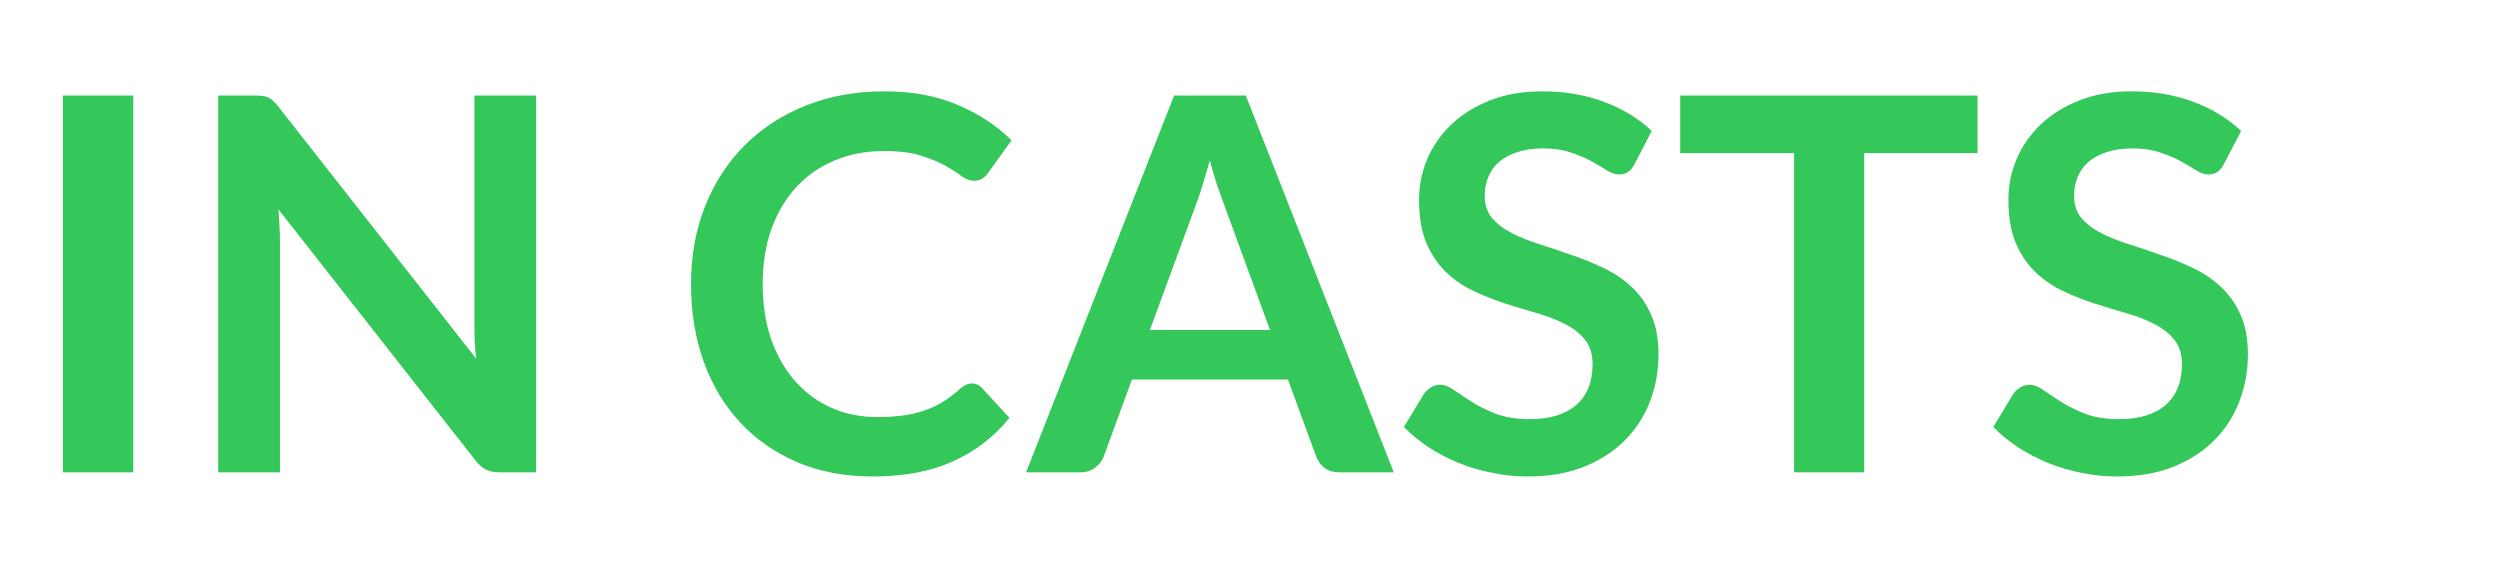 <svg width="307" height="69" viewBox="0 0 307 69" fill="none" xmlns="http://www.w3.org/2000/svg">
<g style="mix-blend-mode:screen" clip-path="url(#clip0_237_519)">
<g filter="url(#filter0_d_237_519)">
<path d="M30.608 -471.776C30.416 -471.413 30.139 -471.232 29.776 -471.232C29.499 -471.232 29.136 -471.424 28.688 -471.808C28.261 -472.213 27.675 -472.651 26.928 -473.12C26.181 -473.611 25.243 -474.059 24.112 -474.464C23.003 -474.869 21.627 -475.072 19.984 -475.072C18.341 -475.072 16.891 -474.837 15.632 -474.368C14.395 -473.899 13.349 -473.259 12.496 -472.448C11.664 -471.637 11.024 -470.699 10.576 -469.632C10.149 -468.565 9.936 -467.445 9.936 -466.272C9.936 -464.736 10.256 -463.467 10.896 -462.464C11.557 -461.461 12.421 -460.608 13.488 -459.904C14.555 -459.2 15.76 -458.603 17.104 -458.112C18.469 -457.643 19.867 -457.173 21.296 -456.704C22.725 -456.235 24.112 -455.712 25.456 -455.136C26.821 -454.581 28.037 -453.877 29.104 -453.024C30.171 -452.171 31.024 -451.115 31.664 -449.856C32.325 -448.619 32.656 -447.072 32.656 -445.216C32.656 -443.317 32.325 -441.525 31.664 -439.84C31.024 -438.176 30.085 -436.725 28.848 -435.488C27.611 -434.251 26.096 -433.269 24.304 -432.544C22.512 -431.84 20.464 -431.488 18.16 -431.488C15.173 -431.488 12.603 -432.011 10.448 -433.056C8.293 -434.123 6.405 -435.573 4.784 -437.408L5.68 -438.816C5.936 -439.136 6.235 -439.296 6.576 -439.296C6.768 -439.296 7.013 -439.168 7.312 -438.912C7.611 -438.656 7.973 -438.336 8.4 -437.952C8.827 -437.589 9.339 -437.184 9.936 -436.736C10.533 -436.309 11.227 -435.904 12.016 -435.52C12.805 -435.157 13.712 -434.848 14.736 -434.592C15.76 -434.336 16.923 -434.208 18.224 -434.208C20.016 -434.208 21.616 -434.475 23.024 -435.008C24.432 -435.563 25.616 -436.309 26.576 -437.248C27.557 -438.187 28.304 -439.296 28.816 -440.576C29.328 -441.877 29.584 -443.264 29.584 -444.736C29.584 -446.336 29.253 -447.648 28.592 -448.672C27.952 -449.717 27.099 -450.581 26.032 -451.264C24.965 -451.968 23.749 -452.555 22.384 -453.024C21.04 -453.493 19.653 -453.952 18.224 -454.4C16.795 -454.848 15.397 -455.349 14.032 -455.904C12.688 -456.459 11.483 -457.163 10.416 -458.016C9.349 -458.891 8.485 -459.968 7.824 -461.248C7.184 -462.549 6.864 -464.171 6.864 -466.112C6.864 -467.627 7.152 -469.088 7.728 -470.496C8.304 -471.904 9.147 -473.141 10.256 -474.208C11.365 -475.296 12.731 -476.16 14.352 -476.8C15.995 -477.461 17.861 -477.792 19.952 -477.792C22.299 -477.792 24.4 -477.419 26.256 -476.672C28.133 -475.925 29.84 -474.784 31.376 -473.248L30.608 -471.776ZM35.981 -477.28H38.702C39.32 -477.28 39.715 -476.992 39.886 -476.416L51.309 -439.2C51.438 -438.773 51.544 -438.315 51.63 -437.824C51.736 -437.333 51.843 -436.821 51.95 -436.288C52.056 -436.821 52.163 -437.333 52.27 -437.824C52.376 -438.315 52.504 -438.773 52.654 -439.2L65.454 -476.416C65.539 -476.651 65.688 -476.853 65.901 -477.024C66.115 -477.195 66.371 -477.28 66.669 -477.28H67.566C67.864 -477.28 68.109 -477.195 68.302 -477.024C68.493 -476.875 68.643 -476.672 68.749 -476.416L81.549 -439.2C81.699 -438.773 81.827 -438.325 81.933 -437.856C82.061 -437.387 82.179 -436.885 82.285 -436.352C82.392 -436.864 82.488 -437.355 82.573 -437.824C82.659 -438.315 82.766 -438.773 82.894 -439.2L94.317 -476.416C94.382 -476.651 94.52 -476.853 94.734 -477.024C94.968 -477.195 95.235 -477.28 95.534 -477.28H98.029L83.79 -432H80.846L67.469 -471.296C67.299 -471.808 67.15 -472.352 67.022 -472.928C66.894 -472.352 66.744 -471.808 66.573 -471.296L53.166 -432H50.254L35.981 -477.28ZM109.825 -432H106.529V-477.28H109.825V-432ZM151.606 -477.28V-474.56H127.766V-455.52H148.406V-452.8H127.766V-432H124.47V-477.28H151.606ZM190.663 -477.28V-474.496H174.759V-432H171.495V-474.496H155.495V-477.28H190.663ZM201.797 -434.784H223.269V-432H198.533V-477.28H201.797V-434.784ZM239.145 -450.688V-432H235.849V-450.688L219.113 -477.28H221.961C222.259 -477.28 222.494 -477.205 222.665 -477.056C222.857 -476.928 223.038 -476.736 223.209 -476.48L236.169 -455.68C236.467 -455.189 236.723 -454.709 236.937 -454.24C237.15 -453.792 237.342 -453.333 237.513 -452.864C237.683 -453.333 237.875 -453.792 238.089 -454.24C238.302 -454.709 238.558 -455.189 238.857 -455.68L251.785 -476.48C251.913 -476.715 252.073 -476.907 252.265 -477.056C252.457 -477.205 252.702 -477.28 253.001 -477.28H255.881L239.145 -450.688ZM305.543 -442.912C306.012 -442.912 306.417 -442.731 306.759 -442.368L310.151 -438.688C308.273 -436.363 305.959 -434.581 303.207 -433.344C300.476 -432.107 297.191 -431.488 293.351 -431.488C289.916 -431.488 286.823 -432.075 284.071 -433.248C281.34 -434.421 279.004 -436.053 277.062 -438.144C275.121 -440.235 273.628 -442.731 272.583 -445.632C271.559 -448.533 271.047 -451.701 271.047 -455.136C271.047 -458.613 271.623 -461.792 272.775 -464.672C273.927 -467.573 275.548 -470.069 277.639 -472.16C279.729 -474.251 282.225 -475.872 285.127 -477.024C288.049 -478.197 291.271 -478.784 294.791 -478.784C298.225 -478.784 301.223 -478.229 303.783 -477.12C306.364 -476.032 308.572 -474.581 310.407 -472.768L307.527 -468.768C307.356 -468.512 307.132 -468.288 306.855 -468.096C306.599 -467.904 306.236 -467.808 305.767 -467.808C305.276 -467.808 304.775 -468 304.263 -468.384C303.751 -468.768 303.1 -469.184 302.311 -469.632C301.521 -470.08 300.519 -470.496 299.303 -470.88C298.108 -471.264 296.583 -471.456 294.727 -471.456C292.551 -471.456 290.545 -471.072 288.711 -470.304C286.897 -469.557 285.329 -468.48 284.007 -467.072C282.705 -465.664 281.681 -463.947 280.935 -461.92C280.209 -459.915 279.847 -457.653 279.847 -455.136C279.847 -452.533 280.209 -450.219 280.935 -448.192C281.681 -446.165 282.684 -444.459 283.943 -443.072C285.201 -441.685 286.684 -440.619 288.391 -439.872C290.097 -439.147 291.932 -438.784 293.895 -438.784C295.068 -438.784 296.124 -438.848 297.063 -438.976C298.023 -439.104 298.897 -439.307 299.687 -439.584C300.497 -439.861 301.255 -440.213 301.958 -440.64C302.684 -441.088 303.399 -441.632 304.103 -442.272C304.316 -442.464 304.54 -442.613 304.775 -442.72C305.009 -442.848 305.265 -442.912 305.543 -442.912ZM325.568 -450.08V-432H316.96V-478.272H331.072C334.229 -478.272 336.928 -477.941 339.168 -477.28C341.429 -476.64 343.275 -475.733 344.704 -474.56C346.155 -473.387 347.211 -471.979 347.872 -470.336C348.555 -468.715 348.896 -466.923 348.896 -464.96C348.896 -463.403 348.661 -461.931 348.192 -460.544C347.744 -459.157 347.083 -457.899 346.208 -456.768C345.355 -455.637 344.288 -454.645 343.008 -453.792C341.749 -452.939 340.309 -452.256 338.688 -451.744C339.776 -451.125 340.715 -450.24 341.504 -449.088L353.088 -432H345.344C344.597 -432 343.957 -432.149 343.424 -432.448C342.912 -432.747 342.475 -433.173 342.112 -433.728L332.384 -448.544C332.021 -449.099 331.616 -449.493 331.168 -449.728C330.741 -449.963 330.101 -450.08 329.248 -450.08H325.568ZM325.568 -456.256H330.944C332.565 -456.256 333.973 -456.459 335.168 -456.864C336.384 -457.269 337.376 -457.824 338.144 -458.528C338.933 -459.253 339.52 -460.107 339.904 -461.088C340.288 -462.069 340.48 -463.147 340.48 -464.32C340.48 -466.667 339.701 -468.469 338.144 -469.728C336.608 -470.987 334.251 -471.616 331.072 -471.616H325.568V-456.256ZM399.282 -432H392.626C391.879 -432 391.26 -432.181 390.77 -432.544C390.3 -432.928 389.959 -433.397 389.746 -433.952L386.29 -443.392H367.122L363.666 -433.952C363.495 -433.461 363.154 -433.013 362.642 -432.608C362.151 -432.203 361.543 -432 360.818 -432H354.13L372.306 -478.272H381.106L399.282 -432ZM369.33 -449.472H384.082L378.45 -464.864C378.194 -465.547 377.906 -466.347 377.586 -467.264C377.287 -468.203 376.988 -469.216 376.69 -470.304C376.391 -469.216 376.092 -468.203 375.794 -467.264C375.516 -466.325 375.239 -465.504 374.962 -464.8L369.33 -449.472ZM433.231 -478.272V-471.424H412.719V-457.728H430.031V-450.848H412.719V-432H404.047V-478.272H433.231ZM472.593 -478.272V-471.2H458.673V-432H450.065V-471.2H436.081V-478.272H472.593ZM507.231 -478.272V-471.424H486.719V-458.592H502.879V-451.968H486.719V-438.88H507.231V-432H478.047V-478.272H507.231ZM555.76 -455.136C555.76 -451.744 555.195 -448.629 554.064 -445.792C552.933 -442.955 551.344 -440.512 549.296 -438.464C547.248 -436.416 544.784 -434.827 541.904 -433.696C539.024 -432.565 535.835 -432 532.336 -432H514.672V-478.272H532.336C535.835 -478.272 539.024 -477.696 541.904 -476.544C544.784 -475.413 547.248 -473.824 549.296 -471.776C551.344 -469.749 552.933 -467.317 554.064 -464.48C555.195 -461.643 555.76 -458.528 555.76 -455.136ZM546.96 -455.136C546.96 -457.675 546.619 -459.947 545.936 -461.952C545.253 -463.979 544.283 -465.685 543.024 -467.072C541.765 -468.48 540.229 -469.557 538.416 -470.304C536.624 -471.051 534.597 -471.424 532.336 -471.424H523.344V-438.848H532.336C534.597 -438.848 536.624 -439.221 538.416 -439.968C540.229 -440.715 541.765 -441.781 543.024 -443.168C544.283 -444.576 545.253 -446.283 545.936 -448.288C546.619 -450.315 546.96 -452.597 546.96 -455.136ZM328.319 -380.24V-362H325.055V-407.28H336.735C342.047 -407.28 346.047 -406.117 348.735 -403.792C351.444 -401.467 352.799 -398.149 352.799 -393.84C352.799 -391.856 352.426 -390.032 351.679 -388.368C350.954 -386.704 349.898 -385.264 348.511 -384.048C347.124 -382.853 345.439 -381.915 343.455 -381.232C341.471 -380.571 339.231 -380.24 336.735 -380.24H328.319ZM328.319 -382.864H336.735C338.74 -382.864 340.532 -383.141 342.111 -383.696C343.69 -384.251 345.023 -385.019 346.111 -386C347.22 -386.981 348.063 -388.133 348.639 -389.456C349.236 -390.8 349.535 -392.261 349.535 -393.84C349.535 -397.317 348.458 -399.995 346.303 -401.872C344.17 -403.749 340.98 -404.688 336.735 -404.688H328.319V-382.864ZM366.319 -382.48V-362H363.055V-407.28H374.607C379.834 -407.28 383.738 -406.267 386.319 -404.24C388.9 -402.235 390.191 -399.28 390.191 -395.376C390.191 -393.648 389.892 -392.069 389.295 -390.64C388.698 -389.211 387.834 -387.952 386.703 -386.864C385.594 -385.797 384.25 -384.912 382.671 -384.208C381.092 -383.525 379.311 -383.077 377.327 -382.864C377.839 -382.544 378.298 -382.117 378.703 -381.584L394.287 -362H391.439C391.098 -362 390.799 -362.064 390.543 -362.192C390.308 -362.32 390.074 -362.533 389.839 -362.832L375.343 -381.2C374.98 -381.669 374.586 -382 374.159 -382.192C373.754 -382.384 373.114 -382.48 372.239 -382.48H366.319ZM366.319 -384.912H374.191C376.196 -384.912 377.988 -385.147 379.567 -385.616C381.167 -386.107 382.511 -386.8 383.599 -387.696C384.708 -388.592 385.551 -389.669 386.127 -390.928C386.703 -392.187 386.991 -393.605 386.991 -395.184C386.991 -398.405 385.935 -400.795 383.823 -402.352C381.711 -403.909 378.639 -404.688 374.607 -404.688H366.319V-384.912ZM429.606 -407.28V-404.56H405.766V-386.256H425.606V-383.6H405.766V-364.72H429.606V-362H402.47V-407.28H429.606ZM473.179 -369.616C473.392 -369.616 473.573 -369.541 473.723 -369.392L475.003 -368.016C474.064 -367.013 473.04 -366.107 471.931 -365.296C470.821 -364.507 469.605 -363.824 468.283 -363.248C466.981 -362.693 465.541 -362.267 463.963 -361.968C462.405 -361.648 460.688 -361.488 458.811 -361.488C455.675 -361.488 452.795 -362.032 450.171 -363.12C447.568 -364.229 445.328 -365.787 443.451 -367.792C441.595 -369.819 440.144 -372.261 439.099 -375.12C438.053 -377.979 437.531 -381.157 437.531 -384.656C437.531 -388.091 438.064 -391.227 439.131 -394.064C440.219 -396.901 441.733 -399.333 443.675 -401.36C445.637 -403.408 447.973 -404.987 450.683 -406.096C453.413 -407.227 456.421 -407.792 459.707 -407.792C461.349 -407.792 462.853 -407.664 464.219 -407.408C465.584 -407.173 466.853 -406.821 468.027 -406.352C469.221 -405.904 470.341 -405.339 471.387 -404.656C472.432 -403.973 473.456 -403.184 474.459 -402.288L473.467 -400.848C473.296 -400.592 473.029 -400.464 472.667 -400.464C472.475 -400.464 472.229 -400.571 471.931 -400.784C471.632 -401.019 471.248 -401.296 470.779 -401.616C470.331 -401.957 469.776 -402.32 469.115 -402.704C468.475 -403.109 467.707 -403.472 466.811 -403.792C465.915 -404.133 464.88 -404.411 463.707 -404.624C462.533 -404.859 461.2 -404.976 459.707 -404.976C456.955 -404.976 454.427 -404.496 452.123 -403.536C449.819 -402.597 447.835 -401.243 446.171 -399.472C444.507 -397.723 443.205 -395.589 442.267 -393.072C441.349 -390.576 440.891 -387.771 440.891 -384.656C440.891 -381.456 441.349 -378.597 442.267 -376.08C443.184 -373.563 444.453 -371.429 446.075 -369.68C447.696 -367.952 449.605 -366.619 451.803 -365.68C454.021 -364.763 456.421 -364.304 459.003 -364.304C460.624 -364.304 462.064 -364.411 463.323 -364.624C464.603 -364.837 465.776 -365.157 466.843 -365.584C467.909 -366.011 468.901 -366.533 469.819 -367.152C470.736 -367.771 471.643 -368.496 472.539 -369.328C472.645 -369.413 472.741 -369.477 472.827 -369.52C472.933 -369.584 473.051 -369.616 473.179 -369.616ZM489.763 -362H486.467V-407.28H489.763V-362ZM526.296 -401.776C526.104 -401.413 525.826 -401.232 525.464 -401.232C525.186 -401.232 524.824 -401.424 524.376 -401.808C523.949 -402.213 523.362 -402.651 522.616 -403.12C521.869 -403.611 520.93 -404.059 519.8 -404.464C518.69 -404.869 517.314 -405.072 515.672 -405.072C514.029 -405.072 512.578 -404.837 511.32 -404.368C510.082 -403.899 509.037 -403.259 508.184 -402.448C507.352 -401.637 506.712 -400.699 506.264 -399.632C505.837 -398.565 505.624 -397.445 505.624 -396.272C505.624 -394.736 505.944 -393.467 506.584 -392.464C507.245 -391.461 508.109 -390.608 509.176 -389.904C510.242 -389.2 511.448 -388.603 512.792 -388.112C514.157 -387.643 515.554 -387.173 516.984 -386.704C518.413 -386.235 519.8 -385.712 521.144 -385.136C522.509 -384.581 523.725 -383.877 524.792 -383.024C525.858 -382.171 526.712 -381.115 527.352 -379.856C528.013 -378.619 528.344 -377.072 528.344 -375.216C528.344 -373.317 528.013 -371.525 527.352 -369.84C526.712 -368.176 525.773 -366.725 524.536 -365.488C523.298 -364.251 521.784 -363.269 519.992 -362.544C518.2 -361.84 516.152 -361.488 513.847 -361.488C510.861 -361.488 508.29 -362.011 506.135 -363.056C503.981 -364.123 502.093 -365.573 500.472 -367.408L501.368 -368.816C501.624 -369.136 501.922 -369.296 502.264 -369.296C502.456 -369.296 502.701 -369.168 503 -368.912C503.298 -368.656 503.661 -368.336 504.088 -367.952C504.514 -367.589 505.026 -367.184 505.624 -366.736C506.221 -366.309 506.914 -365.904 507.704 -365.52C508.493 -365.157 509.4 -364.848 510.424 -364.592C511.448 -364.336 512.61 -364.208 513.912 -364.208C515.704 -364.208 517.304 -364.475 518.712 -365.008C520.12 -365.563 521.304 -366.309 522.264 -367.248C523.245 -368.187 523.992 -369.296 524.504 -370.576C525.016 -371.877 525.272 -373.264 525.272 -374.736C525.272 -376.336 524.941 -377.648 524.28 -378.672C523.64 -379.717 522.786 -380.581 521.72 -381.264C520.653 -381.968 519.437 -382.555 518.072 -383.024C516.728 -383.493 515.341 -383.952 513.912 -384.4C512.482 -384.848 511.085 -385.349 509.72 -385.904C508.376 -386.459 507.17 -387.163 506.104 -388.016C505.037 -388.891 504.173 -389.968 503.512 -391.248C502.872 -392.549 502.552 -394.171 502.552 -396.112C502.552 -397.627 502.84 -399.088 503.416 -400.496C503.992 -401.904 504.834 -403.141 505.944 -404.208C507.053 -405.296 508.418 -406.16 510.04 -406.8C511.682 -407.461 513.549 -407.792 515.64 -407.792C517.986 -407.792 520.088 -407.419 521.944 -406.672C523.821 -405.925 525.528 -404.784 527.064 -403.248L526.296 -401.776ZM542.325 -362H539.029V-407.28H542.325V-362ZM597.354 -384.656C597.354 -381.157 596.831 -377.979 595.786 -375.12C594.741 -372.283 593.269 -369.851 591.37 -367.824C589.471 -365.819 587.199 -364.261 584.554 -363.152C581.909 -362.064 578.975 -361.52 575.754 -361.52C572.575 -361.52 569.663 -362.064 567.018 -363.152C564.373 -364.261 562.101 -365.819 560.202 -367.824C558.303 -369.851 556.821 -372.283 555.754 -375.12C554.709 -377.979 554.186 -381.157 554.186 -384.656C554.186 -388.133 554.709 -391.291 555.754 -394.128C556.821 -396.987 558.303 -399.419 560.202 -401.424C562.101 -403.451 564.373 -405.019 567.018 -406.128C569.663 -407.237 572.575 -407.792 575.754 -407.792C578.975 -407.792 581.909 -407.237 584.554 -406.128C587.199 -405.04 589.471 -403.483 591.37 -401.456C593.269 -399.429 594.741 -396.987 595.786 -394.128C596.831 -391.291 597.354 -388.133 597.354 -384.656ZM593.962 -384.656C593.962 -387.813 593.525 -390.651 592.65 -393.168C591.775 -395.685 590.538 -397.819 588.938 -399.568C587.359 -401.317 585.45 -402.651 583.21 -403.568C580.97 -404.507 578.485 -404.976 575.754 -404.976C573.066 -404.976 570.602 -404.507 568.362 -403.568C566.143 -402.651 564.223 -401.317 562.602 -399.568C561.002 -397.819 559.754 -395.685 558.858 -393.168C557.983 -390.651 557.546 -387.813 557.546 -384.656C557.546 -381.477 557.983 -378.629 558.858 -376.112C559.754 -373.616 561.002 -371.493 562.602 -369.744C564.223 -367.995 566.143 -366.661 568.362 -365.744C570.602 -364.827 573.066 -364.368 575.754 -364.368C578.485 -364.368 580.97 -364.827 583.21 -365.744C585.45 -366.661 587.359 -367.995 588.938 -369.744C590.538 -371.493 591.775 -373.616 592.65 -376.112C593.525 -378.629 593.962 -381.477 593.962 -384.656ZM609.633 -407.28C609.931 -407.28 610.166 -407.237 610.337 -407.152C610.507 -407.088 610.689 -406.928 610.881 -406.672L640.193 -367.44C640.129 -368.08 640.097 -368.699 640.097 -369.296V-407.28H642.977V-362H641.409C640.918 -362 640.523 -362.213 640.225 -362.64L610.785 -401.936C610.849 -401.296 610.881 -400.688 610.881 -400.112V-362H608.033V-407.28H609.633ZM652.888 -382.288H667.767V-379.696H652.888V-382.288ZM701.476 -407.28V-404.496H685.572V-362H682.308V-404.496H666.308V-407.28H701.476ZM726.081 -364.336C728.257 -364.336 730.198 -364.709 731.905 -365.456C733.633 -366.224 735.094 -367.28 736.289 -368.624C737.484 -369.968 738.39 -371.547 739.009 -373.36C739.649 -375.195 739.969 -377.168 739.969 -379.28V-407.28H743.233V-379.28C743.233 -376.784 742.838 -374.448 742.049 -372.272C741.26 -370.117 740.118 -368.229 738.625 -366.608C737.153 -365.008 735.35 -363.749 733.217 -362.832C731.105 -361.915 728.726 -361.456 726.081 -361.456C723.436 -361.456 721.046 -361.915 718.913 -362.832C716.801 -363.749 714.998 -365.008 713.505 -366.608C712.033 -368.229 710.902 -370.117 710.113 -372.272C709.324 -374.448 708.929 -376.784 708.929 -379.28V-407.28H712.225V-379.312C712.225 -377.2 712.534 -375.227 713.153 -373.392C713.793 -371.579 714.7 -370 715.873 -368.656C717.068 -367.312 718.518 -366.256 720.225 -365.488C721.953 -364.72 723.905 -364.336 726.081 -364.336ZM757.883 -407.28C758.181 -407.28 758.416 -407.237 758.587 -407.152C758.757 -407.088 758.939 -406.928 759.131 -406.672L788.443 -367.44C788.379 -368.08 788.347 -368.699 788.347 -369.296V-407.28H791.227V-362H789.659C789.168 -362 788.773 -362.213 788.475 -362.64L759.035 -401.936C759.099 -401.296 759.131 -400.688 759.131 -400.112V-362H756.283V-407.28H757.883ZM831.794 -407.28V-404.56H807.954V-386.256H827.794V-383.6H807.954V-364.72H831.794V-362H804.658V-407.28H831.794ZM880.582 -384.656C880.582 -381.157 880.059 -378.011 879.014 -375.216C877.969 -372.421 876.497 -370.043 874.598 -368.08C872.699 -366.117 870.427 -364.613 867.782 -363.568C865.137 -362.523 862.203 -362 858.982 -362H842.47V-407.28H858.982C862.203 -407.28 865.137 -406.757 867.782 -405.712C870.427 -404.667 872.699 -403.163 874.598 -401.2C876.497 -399.237 877.969 -396.859 879.014 -394.064C880.059 -391.269 880.582 -388.133 880.582 -384.656ZM877.19 -384.656C877.19 -387.813 876.753 -390.629 875.878 -393.104C875.003 -395.579 873.766 -397.669 872.166 -399.376C870.587 -401.083 868.678 -402.384 866.438 -403.28C864.198 -404.176 861.713 -404.624 858.982 -404.624H845.766V-364.656H858.982C861.713 -364.656 864.198 -365.104 866.438 -366C868.678 -366.896 870.587 -368.197 872.166 -369.904C873.766 -371.611 875.003 -373.701 875.878 -376.176C876.753 -378.651 877.19 -381.477 877.19 -384.656ZM926.222 -399.856C925.987 -399.387 925.71 -399.056 925.39 -398.864C925.091 -398.672 924.729 -398.576 924.302 -398.576C923.875 -398.576 923.395 -398.736 922.862 -399.056C922.329 -399.397 921.699 -399.771 920.974 -400.176C920.249 -400.581 919.395 -400.944 918.414 -401.264C917.454 -401.605 916.313 -401.776 914.99 -401.776C913.795 -401.776 912.75 -401.627 911.854 -401.328C910.979 -401.051 910.233 -400.656 909.614 -400.144C909.017 -399.632 908.569 -399.013 908.27 -398.288C907.971 -397.584 907.822 -396.805 907.822 -395.952C907.822 -394.864 908.121 -393.957 908.718 -393.232C909.337 -392.507 910.147 -391.888 911.15 -391.376C912.153 -390.864 913.294 -390.405 914.574 -390C915.854 -389.595 917.155 -389.157 918.478 -388.688C919.822 -388.24 921.134 -387.707 922.414 -387.088C923.694 -386.491 924.835 -385.723 925.838 -384.784C926.841 -383.867 927.641 -382.736 928.238 -381.392C928.857 -380.048 929.166 -378.416 929.166 -376.496C929.166 -374.405 928.803 -372.443 928.078 -370.608C927.374 -368.795 926.329 -367.205 924.942 -365.84C923.577 -364.496 921.902 -363.429 919.918 -362.64C917.934 -361.872 915.662 -361.488 913.102 -361.488C911.63 -361.488 910.179 -361.637 908.75 -361.936C907.321 -362.213 905.945 -362.619 904.622 -363.152C903.321 -363.685 902.094 -364.325 900.942 -365.072C899.811 -365.819 898.798 -366.651 897.902 -367.568L900.398 -371.696C900.633 -371.995 900.91 -372.24 901.23 -372.432C901.571 -372.645 901.945 -372.752 902.35 -372.752C902.883 -372.752 903.459 -372.528 904.078 -372.08C904.697 -371.653 905.422 -371.173 906.254 -370.64C907.107 -370.107 908.099 -369.616 909.23 -369.168C910.382 -368.741 911.758 -368.528 913.358 -368.528C915.811 -368.528 917.71 -369.104 919.054 -370.256C920.398 -371.429 921.07 -373.104 921.07 -375.28C921.07 -376.496 920.761 -377.488 920.142 -378.256C919.545 -379.024 918.745 -379.664 917.742 -380.176C916.739 -380.709 915.598 -381.157 914.318 -381.52C913.038 -381.883 911.737 -382.277 910.414 -382.704C909.091 -383.131 907.79 -383.643 906.51 -384.24C905.23 -384.837 904.089 -385.616 903.086 -386.576C902.083 -387.536 901.273 -388.731 900.654 -390.16C900.057 -391.611 899.758 -393.392 899.758 -395.504C899.758 -397.189 900.089 -398.832 900.75 -400.432C901.433 -402.032 902.414 -403.451 903.694 -404.688C904.995 -405.925 906.585 -406.917 908.462 -407.664C910.339 -408.411 912.483 -408.784 914.894 -408.784C917.625 -408.784 920.142 -408.357 922.446 -407.504C924.75 -406.651 926.713 -405.456 928.334 -403.92L926.222 -399.856ZM980.119 -385.136C980.119 -381.744 979.553 -378.597 978.423 -375.696C977.292 -372.816 975.703 -370.32 973.655 -368.208C971.607 -366.096 969.143 -364.443 966.263 -363.248C963.383 -362.075 960.193 -361.488 956.695 -361.488C953.196 -361.488 949.996 -362.075 947.095 -363.248C944.215 -364.443 941.74 -366.096 939.671 -368.208C937.623 -370.32 936.033 -372.816 934.903 -375.696C933.772 -378.597 933.207 -381.744 933.207 -385.136C933.207 -388.528 933.772 -391.664 934.903 -394.544C936.033 -397.445 937.623 -399.952 939.671 -402.064C941.74 -404.176 944.215 -405.819 947.095 -406.992C949.996 -408.187 953.196 -408.784 956.695 -408.784C960.193 -408.784 963.383 -408.187 966.263 -406.992C969.143 -405.797 971.607 -404.144 973.655 -402.032C975.703 -399.941 977.292 -397.445 978.423 -394.544C979.553 -391.664 980.119 -388.528 980.119 -385.136ZM971.287 -385.136C971.287 -387.675 970.945 -389.947 970.263 -391.952C969.601 -393.979 968.641 -395.696 967.383 -397.104C966.124 -398.512 964.588 -399.589 962.775 -400.336C960.983 -401.083 958.956 -401.456 956.695 -401.456C954.433 -401.456 952.396 -401.083 950.583 -400.336C948.769 -399.589 947.223 -398.512 945.943 -397.104C944.684 -395.696 943.713 -393.979 943.031 -391.952C942.348 -389.947 942.007 -387.675 942.007 -385.136C942.007 -382.597 942.348 -380.315 943.031 -378.288C943.713 -376.283 944.684 -374.576 945.943 -373.168C947.223 -371.781 948.769 -370.715 950.583 -369.968C952.396 -369.221 954.433 -368.848 956.695 -368.848C958.956 -368.848 960.983 -369.221 962.775 -369.968C964.588 -370.715 966.124 -371.781 967.383 -373.168C968.641 -374.576 969.601 -376.283 970.263 -378.288C970.945 -380.315 971.287 -382.597 971.287 -385.136ZM1005.55 -368.944C1007.21 -368.944 1008.69 -369.221 1009.99 -369.776C1011.32 -370.331 1012.43 -371.109 1013.32 -372.112C1014.24 -373.115 1014.93 -374.331 1015.4 -375.76C1015.89 -377.189 1016.14 -378.789 1016.14 -380.56V-408.272H1024.75V-380.56C1024.75 -377.808 1024.3 -375.259 1023.4 -372.912C1022.53 -370.587 1021.26 -368.571 1019.59 -366.864C1017.93 -365.179 1015.91 -363.856 1013.55 -362.896C1011.18 -361.957 1008.51 -361.488 1005.55 -361.488C1002.58 -361.488 999.914 -361.957 997.546 -362.896C995.178 -363.856 993.162 -365.179 991.498 -366.864C989.855 -368.571 988.586 -370.587 987.69 -372.912C986.815 -375.259 986.378 -377.808 986.378 -380.56V-408.272H994.986V-380.592C994.986 -378.821 995.221 -377.221 995.69 -375.792C996.181 -374.363 996.874 -373.136 997.77 -372.112C998.666 -371.109 999.765 -370.331 1001.07 -369.776C1002.39 -369.221 1003.88 -368.944 1005.55 -368.944ZM1038 -408.272C1038.38 -408.272 1038.7 -408.251 1038.96 -408.208C1039.21 -408.187 1039.44 -408.123 1039.63 -408.016C1039.84 -407.931 1040.04 -407.792 1040.24 -407.6C1040.43 -407.429 1040.64 -407.195 1040.88 -406.896L1065.16 -375.952C1065.08 -376.699 1065.02 -377.424 1064.97 -378.128C1064.95 -378.853 1064.94 -379.525 1064.94 -380.144V-408.272H1072.52V-362H1068.08C1067.39 -362 1066.83 -362.107 1066.38 -362.32C1065.93 -362.533 1065.5 -362.917 1065.07 -363.472L1040.88 -394.288C1040.94 -393.605 1040.98 -392.923 1041 -392.24C1041.05 -391.579 1041.07 -390.971 1041.07 -390.416V-362H1033.48V-408.272H1038ZM1122.95 -385.136C1122.95 -381.744 1122.38 -378.629 1121.25 -375.792C1120.12 -372.955 1118.53 -370.512 1116.48 -368.464C1114.44 -366.416 1111.97 -364.827 1109.09 -363.696C1106.21 -362.565 1103.02 -362 1099.52 -362H1081.86V-408.272H1099.52C1103.02 -408.272 1106.21 -407.696 1109.09 -406.544C1111.97 -405.413 1114.44 -403.824 1116.48 -401.776C1118.53 -399.749 1120.12 -397.317 1121.25 -394.48C1122.38 -391.643 1122.95 -388.528 1122.95 -385.136ZM1114.15 -385.136C1114.15 -387.675 1113.81 -389.947 1113.12 -391.952C1112.44 -393.979 1111.47 -395.685 1110.21 -397.072C1108.95 -398.48 1107.42 -399.557 1105.6 -400.304C1103.81 -401.051 1101.78 -401.424 1099.52 -401.424H1090.53V-368.848H1099.52C1101.78 -368.848 1103.81 -369.221 1105.6 -369.968C1107.42 -370.715 1108.95 -371.781 1110.21 -373.168C1111.47 -374.576 1112.44 -376.283 1113.12 -378.288C1113.81 -380.315 1114.15 -382.597 1114.15 -385.136Z" fill="white"/>
<path d="M16.368 -362H7.728V-408.272H16.368V-362ZM31.309 -408.272C31.693 -408.272 32.013 -408.251 32.269 -408.208C32.525 -408.187 32.749 -408.123 32.941 -408.016C33.154 -407.931 33.357 -407.792 33.549 -407.6C33.741 -407.429 33.954 -407.195 34.189 -406.896L58.477 -375.952C58.392 -376.699 58.328 -377.424 58.285 -378.128C58.264 -378.853 58.253 -379.525 58.253 -380.144V-408.272H65.837V-362H61.389C60.706 -362 60.141 -362.107 59.693 -362.32C59.245 -362.533 58.808 -362.917 58.381 -363.472L34.189 -394.288C34.253 -393.605 34.296 -392.923 34.317 -392.24C34.36 -391.579 34.381 -390.971 34.381 -390.416V-362H26.797V-408.272H31.309ZM108.795 -368.336C110.736 -368.336 112.422 -368.507 113.851 -368.848C115.302 -369.211 116.678 -369.701 117.979 -370.32V-378.736H112.187C111.632 -378.736 111.195 -378.885 110.875 -379.184C110.555 -379.504 110.395 -379.888 110.395 -380.336V-385.2H125.787V-366.48C124.614 -365.627 123.387 -364.88 122.107 -364.24C120.848 -363.621 119.494 -363.109 118.043 -362.704C116.614 -362.299 115.078 -362 113.435 -361.808C111.792 -361.595 110.022 -361.488 108.123 -361.488C104.752 -361.488 101.648 -362.075 98.811 -363.248C95.974 -364.421 93.52 -366.053 91.451 -368.144C89.382 -370.235 87.76 -372.731 86.587 -375.632C85.435 -378.533 84.859 -381.701 84.859 -385.136C84.859 -388.613 85.424 -391.803 86.555 -394.704C87.686 -397.605 89.286 -400.101 91.355 -402.192C93.446 -404.283 95.974 -405.904 98.939 -407.056C101.904 -408.208 105.232 -408.784 108.923 -408.784C112.699 -408.784 115.963 -408.219 118.715 -407.088C121.488 -405.979 123.835 -404.528 125.755 -402.736L123.259 -398.832C122.768 -398.043 122.118 -397.648 121.307 -397.648C120.795 -397.648 120.272 -397.819 119.739 -398.16C119.056 -398.565 118.352 -398.971 117.627 -399.376C116.923 -399.781 116.134 -400.133 115.259 -400.432C114.406 -400.731 113.435 -400.976 112.347 -401.168C111.28 -401.36 110.043 -401.456 108.635 -401.456C106.352 -401.456 104.283 -401.072 102.427 -400.304C100.592 -399.536 99.024 -398.437 97.723 -397.008C96.422 -395.579 95.419 -393.861 94.715 -391.856C94.011 -389.851 93.659 -387.611 93.659 -385.136C93.659 -382.469 94.032 -380.091 94.779 -378C95.526 -375.931 96.571 -374.181 97.915 -372.752C99.259 -371.323 100.859 -370.224 102.715 -369.456C104.571 -368.709 106.598 -368.336 108.795 -368.336ZM174.469 -362H167.813C167.066 -362 166.448 -362.181 165.957 -362.544C165.488 -362.928 165.146 -363.397 164.933 -363.952L161.477 -373.392H142.309L138.853 -363.952C138.682 -363.461 138.341 -363.013 137.829 -362.608C137.338 -362.203 136.73 -362 136.005 -362H129.317L147.493 -408.272H156.293L174.469 -362ZM144.517 -379.472H159.269L153.637 -394.864C153.381 -395.547 153.093 -396.347 152.773 -397.264C152.474 -398.203 152.176 -399.216 151.877 -400.304C151.578 -399.216 151.28 -398.203 150.981 -397.264C150.704 -396.325 150.426 -395.504 150.149 -394.8L144.517 -379.472ZM202.467 -381.2C202.829 -380.517 203.16 -379.803 203.459 -379.056C203.779 -378.331 204.088 -377.595 204.387 -376.848C204.685 -377.616 204.995 -378.373 205.315 -379.12C205.635 -379.867 205.976 -380.581 206.339 -381.264L220.035 -406.896C220.205 -407.216 220.376 -407.472 220.547 -407.664C220.739 -407.856 220.941 -407.995 221.155 -408.08C221.389 -408.165 221.645 -408.219 221.923 -408.24C222.2 -408.261 222.531 -408.272 222.915 -408.272H229.411V-362H221.827V-391.888C221.827 -392.443 221.837 -393.051 221.859 -393.712C221.901 -394.373 221.955 -395.045 222.019 -395.728L208.035 -369.488C207.715 -368.891 207.299 -368.421 206.787 -368.08C206.275 -367.76 205.677 -367.6 204.995 -367.6H203.811C203.128 -367.6 202.531 -367.76 202.019 -368.08C201.507 -368.421 201.091 -368.891 200.771 -369.488L186.595 -395.824C186.68 -395.12 186.733 -394.427 186.755 -393.744C186.797 -393.083 186.819 -392.464 186.819 -391.888V-362H179.235V-408.272H185.731C186.115 -408.272 186.445 -408.261 186.723 -408.24C187 -408.219 187.245 -408.165 187.459 -408.08C187.693 -407.995 187.907 -407.856 188.099 -407.664C188.291 -407.472 188.472 -407.216 188.643 -406.896L202.467 -381.2ZM267.919 -408.272V-401.424H247.407V-388.592H263.567V-381.968H247.407V-368.88H267.919V-362H238.735V-408.272H267.919ZM300.16 -399.856C299.925 -399.387 299.648 -399.056 299.328 -398.864C299.029 -398.672 298.666 -398.576 298.24 -398.576C297.813 -398.576 297.333 -398.736 296.8 -399.056C296.266 -399.397 295.637 -399.771 294.912 -400.176C294.186 -400.581 293.333 -400.944 292.352 -401.264C291.392 -401.605 290.25 -401.776 288.928 -401.776C287.733 -401.776 286.688 -401.627 285.792 -401.328C284.917 -401.051 284.17 -400.656 283.552 -400.144C282.954 -399.632 282.506 -399.013 282.208 -398.288C281.909 -397.584 281.76 -396.805 281.76 -395.952C281.76 -394.864 282.058 -393.957 282.656 -393.232C283.274 -392.507 284.085 -391.888 285.088 -391.376C286.09 -390.864 287.232 -390.405 288.512 -390C289.792 -389.595 291.093 -389.157 292.416 -388.688C293.76 -388.24 295.072 -387.707 296.352 -387.088C297.632 -386.491 298.773 -385.723 299.776 -384.784C300.778 -383.867 301.578 -382.736 302.176 -381.392C302.794 -380.048 303.104 -378.416 303.104 -376.496C303.104 -374.405 302.741 -372.443 302.016 -370.608C301.312 -368.795 300.266 -367.205 298.88 -365.84C297.514 -364.496 295.84 -363.429 293.856 -362.64C291.872 -361.872 289.6 -361.488 287.04 -361.488C285.568 -361.488 284.117 -361.637 282.688 -361.936C281.258 -362.213 279.882 -362.619 278.56 -363.152C277.258 -363.685 276.032 -364.325 274.88 -365.072C273.749 -365.819 272.736 -366.651 271.84 -367.568L274.336 -371.696C274.57 -371.995 274.848 -372.24 275.168 -372.432C275.509 -372.645 275.882 -372.752 276.288 -372.752C276.821 -372.752 277.397 -372.528 278.016 -372.08C278.634 -371.653 279.36 -371.173 280.192 -370.64C281.045 -370.107 282.037 -369.616 283.168 -369.168C284.32 -368.741 285.696 -368.528 287.296 -368.528C289.749 -368.528 291.648 -369.104 292.992 -370.256C294.336 -371.429 295.008 -373.104 295.008 -375.28C295.008 -376.496 294.698 -377.488 294.08 -378.256C293.482 -379.024 292.682 -379.664 291.68 -380.176C290.677 -380.709 289.536 -381.157 288.256 -381.52C286.976 -381.883 285.674 -382.277 284.352 -382.704C283.029 -383.131 281.728 -383.643 280.448 -384.24C279.168 -384.837 278.026 -385.616 277.024 -386.576C276.021 -387.536 275.21 -388.731 274.592 -390.16C273.994 -391.611 273.696 -393.392 273.696 -395.504C273.696 -397.189 274.026 -398.832 274.688 -400.432C275.37 -402.032 276.352 -403.451 277.632 -404.688C278.933 -405.925 280.522 -406.917 282.4 -407.664C284.277 -408.411 286.421 -408.784 288.832 -408.784C291.562 -408.784 294.08 -408.357 296.384 -407.504C298.688 -406.651 300.65 -405.456 302.272 -403.92L300.16 -399.856Z" fill="#00C7BE"/>
<path d="M16.368 -292H7.728V-338.272H16.368V-292ZM31.309 -338.272C31.693 -338.272 32.013 -338.251 32.269 -338.208C32.525 -338.187 32.749 -338.123 32.941 -338.016C33.154 -337.931 33.357 -337.792 33.549 -337.6C33.741 -337.429 33.954 -337.195 34.189 -336.896L58.477 -305.952C58.392 -306.699 58.328 -307.424 58.285 -308.128C58.264 -308.853 58.253 -309.525 58.253 -310.144V-338.272H65.837V-292H61.389C60.706 -292 60.141 -292.107 59.693 -292.32C59.245 -292.533 58.808 -292.917 58.381 -293.472L34.189 -324.288C34.253 -323.605 34.296 -322.923 34.317 -322.24C34.36 -321.579 34.381 -320.971 34.381 -320.416V-292H26.797V-338.272H31.309ZM110.779 -311.2C111.142 -310.517 111.472 -309.803 111.771 -309.056C112.091 -308.331 112.4 -307.595 112.699 -306.848C112.998 -307.616 113.307 -308.373 113.627 -309.12C113.947 -309.867 114.288 -310.581 114.651 -311.264L128.347 -336.896C128.518 -337.216 128.688 -337.472 128.859 -337.664C129.051 -337.856 129.254 -337.995 129.467 -338.08C129.702 -338.165 129.958 -338.219 130.235 -338.24C130.512 -338.261 130.843 -338.272 131.227 -338.272H137.723V-292H130.139V-321.888C130.139 -322.443 130.15 -323.051 130.171 -323.712C130.214 -324.373 130.267 -325.045 130.331 -325.728L116.347 -299.488C116.027 -298.891 115.611 -298.421 115.099 -298.08C114.587 -297.76 113.99 -297.6 113.307 -297.6H112.123C111.44 -297.6 110.843 -297.76 110.331 -298.08C109.819 -298.421 109.403 -298.891 109.083 -299.488L94.907 -325.824C94.992 -325.12 95.046 -324.427 95.067 -323.744C95.11 -323.083 95.131 -322.464 95.131 -321.888V-292H87.547V-338.272H94.043C94.427 -338.272 94.758 -338.261 95.035 -338.24C95.312 -338.219 95.558 -338.165 95.771 -338.08C96.006 -337.995 96.219 -337.856 96.411 -337.664C96.603 -337.472 96.784 -337.216 96.955 -336.896L110.779 -311.2ZM191.431 -315.136C191.431 -311.744 190.866 -308.597 189.735 -305.696C188.604 -302.816 187.015 -300.32 184.967 -298.208C182.919 -296.096 180.455 -294.443 177.575 -293.248C174.695 -292.075 171.506 -291.488 168.007 -291.488C164.508 -291.488 161.308 -292.075 158.407 -293.248C155.527 -294.443 153.052 -296.096 150.983 -298.208C148.935 -300.32 147.346 -302.816 146.215 -305.696C145.084 -308.597 144.519 -311.744 144.519 -315.136C144.519 -318.528 145.084 -321.664 146.215 -324.544C147.346 -327.445 148.935 -329.952 150.983 -332.064C153.052 -334.176 155.527 -335.819 158.407 -336.992C161.308 -338.187 164.508 -338.784 168.007 -338.784C171.506 -338.784 174.695 -338.187 177.575 -336.992C180.455 -335.797 182.919 -334.144 184.967 -332.032C187.015 -329.941 188.604 -327.445 189.735 -324.544C190.866 -321.664 191.431 -318.528 191.431 -315.136ZM182.599 -315.136C182.599 -317.675 182.258 -319.947 181.575 -321.952C180.914 -323.979 179.954 -325.696 178.695 -327.104C177.436 -328.512 175.9 -329.589 174.087 -330.336C172.295 -331.083 170.268 -331.456 168.007 -331.456C165.746 -331.456 163.708 -331.083 161.895 -330.336C160.082 -329.589 158.535 -328.512 157.255 -327.104C155.996 -325.696 155.026 -323.979 154.343 -321.952C153.66 -319.947 153.319 -317.675 153.319 -315.136C153.319 -312.597 153.66 -310.315 154.343 -308.288C155.026 -306.283 155.996 -304.576 157.255 -303.168C158.535 -301.781 160.082 -300.715 161.895 -299.968C163.708 -299.221 165.746 -298.848 168.007 -298.848C170.268 -298.848 172.295 -299.221 174.087 -299.968C175.9 -300.715 177.436 -301.781 178.695 -303.168C179.954 -304.576 180.914 -306.283 181.575 -308.288C182.258 -310.315 182.599 -312.597 182.599 -315.136ZM191.878 -338.272H198.822C199.569 -338.272 200.177 -338.091 200.646 -337.728C201.115 -337.365 201.467 -336.896 201.702 -336.32L212.582 -308.096C212.945 -307.179 213.286 -306.165 213.606 -305.056C213.947 -303.968 214.267 -302.816 214.566 -301.6C215.057 -304.053 215.665 -306.219 216.39 -308.096L227.238 -336.32C227.43 -336.811 227.771 -337.259 228.262 -337.664C228.753 -338.069 229.361 -338.272 230.086 -338.272H237.03L218.342 -292H210.566L191.878 -338.272ZM251.556 -292H242.916V-338.272H251.556V-292ZM291.169 -338.272V-331.424H270.657V-318.592H286.817V-311.968H270.657V-298.88H291.169V-292H261.985V-338.272H291.169Z" fill="#FF2D55"/>
<path d="M16.368 -222H7.728V-268.272H16.368V-222ZM31.309 -268.272C31.693 -268.272 32.013 -268.251 32.269 -268.208C32.525 -268.187 32.749 -268.123 32.941 -268.016C33.154 -267.931 33.357 -267.792 33.549 -267.6C33.741 -267.429 33.954 -267.195 34.189 -266.896L58.477 -235.952C58.392 -236.699 58.328 -237.424 58.285 -238.128C58.264 -238.853 58.253 -239.525 58.253 -240.144V-268.272H65.837V-222H61.389C60.706 -222 60.141 -222.107 59.693 -222.32C59.245 -222.533 58.808 -222.917 58.381 -223.472L34.189 -254.288C34.253 -253.605 34.296 -252.923 34.317 -252.24C34.36 -251.579 34.381 -250.971 34.381 -250.416V-222H26.797V-268.272H31.309ZM112.347 -259.856C112.112 -259.387 111.835 -259.056 111.515 -258.864C111.216 -258.672 110.854 -258.576 110.427 -258.576C110 -258.576 109.52 -258.736 108.987 -259.056C108.454 -259.397 107.824 -259.771 107.099 -260.176C106.374 -260.581 105.52 -260.944 104.539 -261.264C103.579 -261.605 102.438 -261.776 101.115 -261.776C99.92 -261.776 98.875 -261.627 97.979 -261.328C97.104 -261.051 96.358 -260.656 95.739 -260.144C95.142 -259.632 94.694 -259.013 94.395 -258.288C94.096 -257.584 93.947 -256.805 93.947 -255.952C93.947 -254.864 94.246 -253.957 94.843 -253.232C95.462 -252.507 96.272 -251.888 97.275 -251.376C98.278 -250.864 99.419 -250.405 100.699 -250C101.979 -249.595 103.28 -249.157 104.603 -248.688C105.947 -248.24 107.259 -247.707 108.539 -247.088C109.819 -246.491 110.96 -245.723 111.963 -244.784C112.966 -243.867 113.766 -242.736 114.363 -241.392C114.982 -240.048 115.291 -238.416 115.291 -236.496C115.291 -234.405 114.928 -232.443 114.203 -230.608C113.499 -228.795 112.454 -227.205 111.067 -225.84C109.702 -224.496 108.027 -223.429 106.043 -222.64C104.059 -221.872 101.787 -221.488 99.227 -221.488C97.755 -221.488 96.304 -221.637 94.875 -221.936C93.446 -222.213 92.07 -222.619 90.747 -223.152C89.446 -223.685 88.219 -224.325 87.067 -225.072C85.936 -225.819 84.923 -226.651 84.027 -227.568L86.523 -231.696C86.758 -231.995 87.035 -232.24 87.355 -232.432C87.696 -232.645 88.07 -232.752 88.475 -232.752C89.008 -232.752 89.584 -232.528 90.203 -232.08C90.822 -231.653 91.547 -231.173 92.379 -230.64C93.232 -230.107 94.224 -229.616 95.355 -229.168C96.507 -228.741 97.883 -228.528 99.483 -228.528C101.936 -228.528 103.835 -229.104 105.179 -230.256C106.523 -231.429 107.195 -233.104 107.195 -235.28C107.195 -236.496 106.886 -237.488 106.267 -238.256C105.67 -239.024 104.87 -239.664 103.867 -240.176C102.864 -240.709 101.723 -241.157 100.443 -241.52C99.163 -241.883 97.862 -242.277 96.539 -242.704C95.216 -243.131 93.915 -243.643 92.635 -244.24C91.355 -244.837 90.214 -245.616 89.211 -246.576C88.208 -247.536 87.398 -248.731 86.779 -250.16C86.182 -251.611 85.883 -253.392 85.883 -255.504C85.883 -257.189 86.214 -258.832 86.875 -260.432C87.558 -262.032 88.539 -263.451 89.819 -264.688C91.12 -265.925 92.71 -266.917 94.587 -267.664C96.464 -268.411 98.608 -268.784 101.019 -268.784C103.75 -268.784 106.267 -268.357 108.571 -267.504C110.875 -266.651 112.838 -265.456 114.459 -263.92L112.347 -259.856ZM160.9 -222H152.228V-242.224H130.532V-222H121.86V-268.272H130.532V-248.368H152.228V-268.272H160.9V-222ZM214.619 -245.136C214.619 -241.744 214.053 -238.597 212.923 -235.696C211.792 -232.816 210.203 -230.32 208.155 -228.208C206.107 -226.096 203.643 -224.443 200.763 -223.248C197.883 -222.075 194.693 -221.488 191.195 -221.488C187.696 -221.488 184.496 -222.075 181.595 -223.248C178.715 -224.443 176.24 -226.096 174.171 -228.208C172.123 -230.32 170.533 -232.816 169.403 -235.696C168.272 -238.597 167.707 -241.744 167.707 -245.136C167.707 -248.528 168.272 -251.664 169.403 -254.544C170.533 -257.445 172.123 -259.952 174.171 -262.064C176.24 -264.176 178.715 -265.819 181.595 -266.992C184.496 -268.187 187.696 -268.784 191.195 -268.784C194.693 -268.784 197.883 -268.187 200.763 -266.992C203.643 -265.797 206.107 -264.144 208.155 -262.032C210.203 -259.941 211.792 -257.445 212.923 -254.544C214.053 -251.664 214.619 -248.528 214.619 -245.136ZM205.787 -245.136C205.787 -247.675 205.445 -249.947 204.763 -251.952C204.101 -253.979 203.141 -255.696 201.883 -257.104C200.624 -258.512 199.088 -259.589 197.275 -260.336C195.483 -261.083 193.456 -261.456 191.195 -261.456C188.933 -261.456 186.896 -261.083 185.083 -260.336C183.269 -259.589 181.723 -258.512 180.443 -257.104C179.184 -255.696 178.213 -253.979 177.531 -251.952C176.848 -249.947 176.507 -247.675 176.507 -245.136C176.507 -242.597 176.848 -240.315 177.531 -238.288C178.213 -236.283 179.184 -234.576 180.443 -233.168C181.723 -231.781 183.269 -230.715 185.083 -229.968C186.896 -229.221 188.933 -228.848 191.195 -228.848C193.456 -228.848 195.483 -229.221 197.275 -229.968C199.088 -230.715 200.624 -231.781 201.883 -233.168C203.141 -234.576 204.101 -236.283 204.763 -238.288C205.445 -240.315 205.787 -242.597 205.787 -245.136ZM230.318 -240.08V-222H221.71V-268.272H235.822C238.979 -268.272 241.678 -267.941 243.918 -267.28C246.179 -266.64 248.025 -265.733 249.454 -264.56C250.905 -263.387 251.961 -261.979 252.622 -260.336C253.305 -258.715 253.646 -256.923 253.646 -254.96C253.646 -253.403 253.411 -251.931 252.942 -250.544C252.494 -249.157 251.833 -247.899 250.958 -246.768C250.105 -245.637 249.038 -244.645 247.758 -243.792C246.499 -242.939 245.059 -242.256 243.438 -241.744C244.526 -241.125 245.465 -240.24 246.254 -239.088L257.838 -222H250.094C249.347 -222 248.707 -222.149 248.174 -222.448C247.662 -222.747 247.225 -223.173 246.862 -223.728L237.134 -238.544C236.771 -239.099 236.366 -239.493 235.918 -239.728C235.491 -239.963 234.851 -240.08 233.998 -240.08H230.318ZM230.318 -246.256H235.694C237.315 -246.256 238.723 -246.459 239.918 -246.864C241.134 -247.269 242.126 -247.824 242.894 -248.528C243.683 -249.253 244.27 -250.107 244.654 -251.088C245.038 -252.069 245.23 -253.147 245.23 -254.32C245.23 -256.667 244.451 -258.469 242.894 -259.728C241.358 -260.987 239.001 -261.616 235.822 -261.616H230.318V-246.256ZM294.155 -268.272V-261.2H280.235V-222H271.627V-261.2H257.643V-268.272H294.155Z" fill="#32ADE6"/>
<path d="M16.368 -152H7.728V-198.272H16.368V-152ZM31.309 -198.272C31.693 -198.272 32.013 -198.251 32.269 -198.208C32.525 -198.187 32.749 -198.123 32.941 -198.016C33.154 -197.931 33.357 -197.792 33.549 -197.6C33.741 -197.429 33.954 -197.195 34.189 -196.896L58.477 -165.952C58.392 -166.699 58.328 -167.424 58.285 -168.128C58.264 -168.853 58.253 -169.525 58.253 -170.144V-198.272H65.837V-152H61.389C60.706 -152 60.141 -152.107 59.693 -152.32C59.245 -152.533 58.808 -152.917 58.381 -153.472L34.189 -184.288C34.253 -183.605 34.296 -182.923 34.317 -182.24C34.36 -181.579 34.381 -180.971 34.381 -180.416V-152H26.797V-198.272H31.309ZM87.547 -152V-198.272H103.515C106.544 -198.272 109.126 -197.984 111.259 -197.408C113.414 -196.832 115.174 -196.011 116.539 -194.944C117.926 -193.877 118.939 -192.587 119.579 -191.072C120.219 -189.557 120.539 -187.851 120.539 -185.952C120.539 -184.864 120.379 -183.819 120.059 -182.816C119.739 -181.835 119.238 -180.907 118.555 -180.032C117.894 -179.179 117.04 -178.4 115.995 -177.696C114.971 -176.992 113.744 -176.395 112.315 -175.904C118.672 -174.475 121.851 -171.04 121.851 -165.6C121.851 -163.637 121.478 -161.824 120.731 -160.16C119.984 -158.496 118.896 -157.056 117.467 -155.84C116.038 -154.645 114.278 -153.707 112.187 -153.024C110.096 -152.341 107.707 -152 105.019 -152H87.547ZM96.155 -172.288V-158.72H104.891C106.491 -158.72 107.824 -158.912 108.891 -159.296C109.979 -159.68 110.843 -160.192 111.483 -160.832C112.144 -161.472 112.614 -162.219 112.891 -163.072C113.19 -163.925 113.339 -164.832 113.339 -165.792C113.339 -166.795 113.179 -167.691 112.859 -168.48C112.539 -169.291 112.038 -169.973 111.355 -170.528C110.672 -171.104 109.798 -171.541 108.731 -171.84C107.664 -172.139 106.374 -172.288 104.859 -172.288H96.155ZM96.155 -178.24H103.035C105.958 -178.24 108.176 -178.773 109.691 -179.84C111.206 -180.907 111.963 -182.603 111.963 -184.928C111.963 -187.339 111.28 -189.056 109.915 -190.08C108.55 -191.104 106.416 -191.616 103.515 -191.616H96.155V-178.24ZM138.131 -170.08V-152H129.523V-198.272H143.635C146.792 -198.272 149.491 -197.941 151.731 -197.28C153.992 -196.64 155.837 -195.733 157.267 -194.56C158.717 -193.387 159.773 -191.979 160.435 -190.336C161.117 -188.715 161.458 -186.923 161.458 -184.96C161.458 -183.403 161.224 -181.931 160.755 -180.544C160.307 -179.157 159.645 -177.899 158.771 -176.768C157.917 -175.637 156.851 -174.645 155.571 -173.792C154.312 -172.939 152.872 -172.256 151.251 -171.744C152.339 -171.125 153.277 -170.24 154.067 -169.088L165.651 -152H157.907C157.16 -152 156.52 -152.149 155.987 -152.448C155.475 -152.747 155.037 -153.173 154.675 -153.728L144.947 -168.544C144.584 -169.099 144.179 -169.493 143.731 -169.728C143.304 -169.963 142.664 -170.08 141.811 -170.08H138.131ZM138.131 -176.256H143.507C145.128 -176.256 146.536 -176.459 147.731 -176.864C148.947 -177.269 149.939 -177.824 150.707 -178.528C151.496 -179.253 152.083 -180.107 152.467 -181.088C152.851 -182.069 153.043 -183.147 153.043 -184.32C153.043 -186.667 152.264 -188.469 150.707 -189.728C149.171 -190.987 146.813 -191.616 143.635 -191.616H138.131V-176.256ZM211.844 -152H205.188C204.441 -152 203.823 -152.181 203.332 -152.544C202.863 -152.928 202.521 -153.397 202.308 -153.952L198.852 -163.392H179.684L176.228 -153.952C176.057 -153.461 175.716 -153.013 175.204 -152.608C174.713 -152.203 174.105 -152 173.38 -152H166.692L184.868 -198.272H193.668L211.844 -152ZM181.892 -169.472H196.644L191.012 -184.864C190.756 -185.547 190.468 -186.347 190.148 -187.264C189.849 -188.203 189.551 -189.216 189.252 -190.304C188.953 -189.216 188.655 -188.203 188.356 -187.264C188.079 -186.325 187.801 -185.504 187.524 -184.8L181.892 -169.472ZM221.122 -198.272C221.506 -198.272 221.826 -198.251 222.082 -198.208C222.338 -198.187 222.562 -198.123 222.754 -198.016C222.967 -197.931 223.17 -197.792 223.362 -197.6C223.554 -197.429 223.767 -197.195 224.002 -196.896L248.29 -165.952C248.204 -166.699 248.14 -167.424 248.097 -168.128C248.076 -168.853 248.066 -169.525 248.066 -170.144V-198.272H255.65V-152H251.202C250.519 -152 249.954 -152.107 249.506 -152.32C249.058 -152.533 248.62 -152.917 248.194 -153.472L224.002 -184.288C224.066 -183.605 224.108 -182.923 224.13 -182.24C224.172 -181.579 224.194 -180.971 224.194 -180.416V-152H216.61V-198.272H221.122ZM306.073 -175.136C306.073 -171.744 305.507 -168.629 304.377 -165.792C303.246 -162.955 301.657 -160.512 299.609 -158.464C297.561 -156.416 295.097 -154.827 292.217 -153.696C289.337 -152.565 286.147 -152 282.649 -152H264.985V-198.272H282.649C286.147 -198.272 289.337 -197.696 292.217 -196.544C295.097 -195.413 297.561 -193.824 299.609 -191.776C301.657 -189.749 303.246 -187.317 304.377 -184.48C305.507 -181.643 306.073 -178.528 306.073 -175.136ZM297.273 -175.136C297.273 -177.675 296.931 -179.947 296.249 -181.952C295.566 -183.979 294.595 -185.685 293.337 -187.072C292.078 -188.48 290.542 -189.557 288.729 -190.304C286.937 -191.051 284.91 -191.424 282.649 -191.424H273.657V-158.848H282.649C284.91 -158.848 286.937 -159.221 288.729 -159.968C290.542 -160.715 292.078 -161.781 293.337 -163.168C294.595 -164.576 295.566 -166.283 296.249 -168.288C296.931 -170.315 297.273 -172.597 297.273 -175.136Z" fill="#FF9500"/>
<path d="M16.368 -82H7.728V-128.272H16.368V-82ZM31.309 -128.272C31.693 -128.272 32.013 -128.251 32.269 -128.208C32.525 -128.187 32.749 -128.123 32.941 -128.016C33.154 -127.931 33.357 -127.792 33.549 -127.6C33.741 -127.429 33.954 -127.195 34.189 -126.896L58.477 -95.952C58.392 -96.699 58.328 -97.424 58.285 -98.128C58.264 -98.853 58.253 -99.525 58.253 -100.144V-128.272H65.837V-82H61.389C60.706 -82 60.141 -82.107 59.693 -82.32C59.245 -82.533 58.808 -82.917 58.381 -83.472L34.189 -114.288C34.253 -113.605 34.296 -112.923 34.317 -112.24C34.36 -111.579 34.381 -110.971 34.381 -110.416V-82H26.797V-128.272H31.309ZM83.003 -128.272H89.947C90.694 -128.272 91.302 -128.091 91.771 -127.728C92.24 -127.365 92.592 -126.896 92.827 -126.32L103.707 -98.096C104.07 -97.179 104.411 -96.165 104.731 -95.056C105.072 -93.968 105.392 -92.816 105.691 -91.6C106.182 -94.053 106.79 -96.219 107.515 -98.096L118.363 -126.32C118.555 -126.811 118.896 -127.259 119.387 -127.664C119.878 -128.069 120.486 -128.272 121.211 -128.272H128.155L109.467 -82H101.691L83.003 -128.272ZM142.681 -82H134.041V-128.272H142.681V-82ZM194.198 -105.136C194.198 -101.744 193.632 -98.629 192.502 -95.792C191.371 -92.955 189.782 -90.512 187.734 -88.464C185.686 -86.416 183.222 -84.827 180.342 -83.696C177.462 -82.565 174.272 -82 170.774 -82H153.11V-128.272H170.774C174.272 -128.272 177.462 -127.696 180.342 -126.544C183.222 -125.413 185.686 -123.824 187.734 -121.776C189.782 -119.749 191.371 -117.317 192.502 -114.48C193.632 -111.643 194.198 -108.528 194.198 -105.136ZM185.398 -105.136C185.398 -107.675 185.056 -109.947 184.374 -111.952C183.691 -113.979 182.72 -115.685 181.462 -117.072C180.203 -118.48 178.667 -119.557 176.854 -120.304C175.062 -121.051 173.035 -121.424 170.774 -121.424H161.782V-88.848H170.774C173.035 -88.848 175.062 -89.221 176.854 -89.968C178.667 -90.715 180.203 -91.781 181.462 -93.168C182.72 -94.576 183.691 -96.283 184.374 -98.288C185.056 -100.315 185.398 -102.597 185.398 -105.136ZM230.106 -128.272V-121.424H209.594V-108.592H225.754V-101.968H209.594V-88.88H230.106V-82H200.922V-128.272H230.106ZM281.931 -105.136C281.931 -101.744 281.366 -98.597 280.235 -95.696C279.104 -92.816 277.515 -90.32 275.467 -88.208C273.419 -86.096 270.955 -84.443 268.075 -83.248C265.195 -82.075 262.006 -81.488 258.507 -81.488C255.008 -81.488 251.808 -82.075 248.907 -83.248C246.027 -84.443 243.552 -86.096 241.483 -88.208C239.435 -90.32 237.846 -92.816 236.715 -95.696C235.584 -98.597 235.019 -101.744 235.019 -105.136C235.019 -108.528 235.584 -111.664 236.715 -114.544C237.846 -117.445 239.435 -119.952 241.483 -122.064C243.552 -124.176 246.027 -125.819 248.907 -126.992C251.808 -128.187 255.008 -128.784 258.507 -128.784C262.006 -128.784 265.195 -128.187 268.075 -126.992C270.955 -125.797 273.419 -124.144 275.467 -122.032C277.515 -119.941 279.104 -117.445 280.235 -114.544C281.366 -111.664 281.931 -108.528 281.931 -105.136ZM273.099 -105.136C273.099 -107.675 272.758 -109.947 272.075 -111.952C271.414 -113.979 270.454 -115.696 269.195 -117.104C267.936 -118.512 266.4 -119.589 264.587 -120.336C262.795 -121.083 260.768 -121.456 258.507 -121.456C256.246 -121.456 254.208 -121.083 252.395 -120.336C250.582 -119.589 249.035 -118.512 247.755 -117.104C246.496 -115.696 245.526 -113.979 244.843 -111.952C244.16 -109.947 243.819 -107.675 243.819 -105.136C243.819 -102.597 244.16 -100.315 244.843 -98.288C245.526 -96.283 246.496 -94.576 247.755 -93.168C249.035 -91.781 250.582 -90.715 252.395 -89.968C254.208 -89.221 256.246 -88.848 258.507 -88.848C260.768 -88.848 262.795 -89.221 264.587 -89.968C266.4 -90.715 267.936 -91.781 269.195 -93.168C270.454 -94.576 271.414 -96.283 272.075 -98.288C272.758 -100.315 273.099 -102.597 273.099 -105.136Z" fill="#FFCC00"/>
<path d="M16.368 -12H7.728V-58.272H16.368V-12ZM31.309 -58.272C31.693 -58.272 32.013 -58.251 32.269 -58.208C32.525 -58.187 32.749 -58.123 32.941 -58.016C33.154 -57.931 33.357 -57.792 33.549 -57.6C33.741 -57.429 33.954 -57.195 34.189 -56.896L58.477 -25.952C58.392 -26.699 58.328 -27.424 58.285 -28.128C58.264 -28.853 58.253 -29.525 58.253 -30.144V-58.272H65.837V-12H61.389C60.706 -12 60.141 -12.107 59.693 -12.32C59.245 -12.533 58.808 -12.917 58.381 -13.472L34.189 -44.288C34.253 -43.605 34.296 -42.923 34.317 -42.24C34.36 -41.579 34.381 -40.971 34.381 -40.416V-12H26.797V-58.272H31.309ZM96.443 -30.08V-12H87.835V-58.272H101.947C105.104 -58.272 107.803 -57.941 110.043 -57.28C112.304 -56.64 114.15 -55.733 115.579 -54.56C117.03 -53.387 118.086 -51.979 118.747 -50.336C119.43 -48.715 119.771 -46.923 119.771 -44.96C119.771 -43.403 119.536 -41.931 119.067 -40.544C118.619 -39.157 117.958 -37.899 117.083 -36.768C116.23 -35.637 115.163 -34.645 113.883 -33.792C112.624 -32.939 111.184 -32.256 109.563 -31.744C110.651 -31.125 111.59 -30.24 112.379 -29.088L123.963 -12H116.219C115.472 -12 114.832 -12.149 114.299 -12.448C113.787 -12.747 113.35 -13.173 112.987 -13.728L103.259 -28.544C102.896 -29.099 102.491 -29.493 102.043 -29.728C101.616 -29.963 100.976 -30.08 100.123 -30.08H96.443ZM96.443 -36.256H101.819C103.44 -36.256 104.848 -36.459 106.043 -36.864C107.259 -37.269 108.251 -37.824 109.019 -38.528C109.808 -39.253 110.395 -40.107 110.779 -41.088C111.163 -42.069 111.355 -43.147 111.355 -44.32C111.355 -46.667 110.576 -48.469 109.019 -49.728C107.483 -50.987 105.126 -51.616 101.947 -51.616H96.443V-36.256ZM158.669 -58.272V-51.424H138.157V-38.592H154.317V-31.968H138.157V-18.88H158.669V-12H129.485V-58.272H158.669ZM195.294 -58.272V-51.424H174.782V-38.592H190.942V-31.968H174.782V-18.88H195.294V-12H166.11V-58.272H195.294ZM211.343 -19.104H229.871V-12H202.735V-58.272H211.343V-19.104ZM260.597 -49.856C260.362 -49.387 260.085 -49.056 259.765 -48.864C259.466 -48.672 259.104 -48.576 258.677 -48.576C258.25 -48.576 257.77 -48.736 257.237 -49.056C256.704 -49.397 256.074 -49.771 255.349 -50.176C254.624 -50.581 253.77 -50.944 252.789 -51.264C251.829 -51.605 250.688 -51.776 249.365 -51.776C248.17 -51.776 247.125 -51.627 246.229 -51.328C245.354 -51.051 244.608 -50.656 243.989 -50.144C243.392 -49.632 242.944 -49.013 242.645 -48.288C242.346 -47.584 242.197 -46.805 242.197 -45.952C242.197 -44.864 242.496 -43.957 243.093 -43.232C243.712 -42.507 244.522 -41.888 245.525 -41.376C246.528 -40.864 247.669 -40.405 248.949 -40C250.229 -39.595 251.53 -39.157 252.853 -38.688C254.197 -38.24 255.509 -37.707 256.789 -37.088C258.069 -36.491 259.21 -35.723 260.213 -34.784C261.216 -33.867 262.016 -32.736 262.613 -31.392C263.232 -30.048 263.541 -28.416 263.541 -26.496C263.541 -24.405 263.178 -22.443 262.453 -20.608C261.749 -18.795 260.704 -17.205 259.317 -15.84C257.952 -14.496 256.277 -13.429 254.293 -12.64C252.309 -11.872 250.037 -11.488 247.477 -11.488C246.005 -11.488 244.554 -11.637 243.125 -11.936C241.696 -12.213 240.32 -12.619 238.997 -13.152C237.696 -13.685 236.469 -14.325 235.317 -15.072C234.186 -15.819 233.173 -16.651 232.277 -17.568L234.773 -21.696C235.008 -21.995 235.285 -22.24 235.605 -22.432C235.946 -22.645 236.32 -22.752 236.725 -22.752C237.258 -22.752 237.834 -22.528 238.453 -22.08C239.072 -21.653 239.797 -21.173 240.629 -20.64C241.482 -20.107 242.474 -19.616 243.605 -19.168C244.757 -18.741 246.133 -18.528 247.733 -18.528C250.186 -18.528 252.085 -19.104 253.429 -20.256C254.773 -21.429 255.445 -23.104 255.445 -25.28C255.445 -26.496 255.136 -27.488 254.517 -28.256C253.92 -29.024 253.12 -29.664 252.117 -30.176C251.114 -30.709 249.973 -31.157 248.693 -31.52C247.413 -31.883 246.112 -32.277 244.789 -32.704C243.466 -33.131 242.165 -33.643 240.885 -34.24C239.605 -34.837 238.464 -35.616 237.461 -36.576C236.458 -37.536 235.648 -38.731 235.029 -40.16C234.432 -41.611 234.133 -43.392 234.133 -45.504C234.133 -47.189 234.464 -48.832 235.125 -50.432C235.808 -52.032 236.789 -53.451 238.069 -54.688C239.37 -55.925 240.96 -56.917 242.837 -57.664C244.714 -58.411 246.858 -58.784 249.269 -58.784C252 -58.784 254.517 -58.357 256.821 -57.504C259.125 -56.651 261.088 -55.456 262.709 -53.92L260.597 -49.856Z" fill="#AF52DE"/>
<path d="M16.368 58H7.728V11.728H16.368V58ZM31.309 11.728C31.693 11.728 32.013 11.749 32.269 11.792C32.525 11.813 32.749 11.877 32.941 11.984C33.154 12.069 33.357 12.208 33.549 12.4C33.741 12.571 33.954 12.805 34.189 13.104L58.477 44.048C58.392 43.301 58.328 42.576 58.285 41.872C58.264 41.147 58.253 40.475 58.253 39.856V11.728H65.837V58H61.389C60.706 58 60.141 57.893 59.693 57.68C59.245 57.467 58.808 57.083 58.381 56.528L34.189 25.712C34.253 26.395 34.296 27.077 34.317 27.76C34.36 28.421 34.381 29.029 34.381 29.584V58H26.797V11.728H31.309ZM119.355 47.088C119.824 47.088 120.23 47.269 120.571 47.632L123.963 51.312C122.086 53.637 119.771 55.419 117.019 56.656C114.288 57.893 111.003 58.512 107.163 58.512C103.728 58.512 100.635 57.925 97.883 56.752C95.152 55.579 92.816 53.947 90.875 51.856C88.934 49.765 87.44 47.269 86.395 44.368C85.371 41.467 84.859 38.299 84.859 34.864C84.859 31.387 85.435 28.208 86.587 25.328C87.739 22.427 89.36 19.931 91.451 17.84C93.542 15.749 96.038 14.128 98.939 12.976C101.862 11.803 105.083 11.216 108.603 11.216C112.038 11.216 115.035 11.771 117.595 12.88C120.176 13.968 122.384 15.419 124.219 17.232L121.339 21.232C121.168 21.488 120.944 21.712 120.667 21.904C120.411 22.096 120.048 22.192 119.579 22.192C119.088 22.192 118.587 22 118.075 21.616C117.563 21.232 116.912 20.816 116.123 20.368C115.334 19.92 114.331 19.504 113.115 19.12C111.92 18.736 110.395 18.544 108.539 18.544C106.363 18.544 104.358 18.928 102.523 19.696C100.71 20.443 99.142 21.52 97.819 22.928C96.518 24.336 95.494 26.053 94.747 28.08C94.022 30.085 93.659 32.347 93.659 34.864C93.659 37.467 94.022 39.781 94.747 41.808C95.494 43.835 96.496 45.541 97.755 46.928C99.014 48.315 100.496 49.381 102.203 50.128C103.91 50.853 105.744 51.216 107.707 51.216C108.88 51.216 109.936 51.152 110.875 51.024C111.835 50.896 112.71 50.693 113.499 50.416C114.31 50.139 115.067 49.787 115.771 49.36C116.496 48.912 117.211 48.368 117.915 47.728C118.128 47.536 118.352 47.387 118.587 47.28C118.822 47.152 119.078 47.088 119.355 47.088ZM171.157 58H164.501C163.754 58 163.135 57.819 162.645 57.456C162.175 57.072 161.834 56.603 161.621 56.048L158.165 46.608H138.997L135.541 56.048C135.37 56.539 135.029 56.987 134.517 57.392C134.026 57.797 133.418 58 132.693 58H126.005L144.181 11.728H152.981L171.157 58ZM141.205 40.528H155.957L150.325 25.136C150.069 24.453 149.781 23.653 149.461 22.736C149.162 21.797 148.863 20.784 148.565 19.696C148.266 20.784 147.967 21.797 147.669 22.736C147.391 23.675 147.114 24.496 146.837 25.2L141.205 40.528ZM200.722 20.144C200.487 20.613 200.21 20.944 199.89 21.136C199.591 21.328 199.229 21.424 198.802 21.424C198.375 21.424 197.895 21.264 197.362 20.944C196.829 20.603 196.199 20.229 195.474 19.824C194.749 19.419 193.895 19.056 192.914 18.736C191.954 18.395 190.813 18.224 189.49 18.224C188.295 18.224 187.25 18.373 186.354 18.672C185.479 18.949 184.733 19.344 184.114 19.856C183.517 20.368 183.069 20.987 182.77 21.712C182.471 22.416 182.322 23.195 182.322 24.048C182.322 25.136 182.621 26.043 183.218 26.768C183.837 27.493 184.647 28.112 185.65 28.624C186.653 29.136 187.794 29.595 189.074 30C190.354 30.405 191.655 30.843 192.978 31.312C194.322 31.76 195.634 32.293 196.914 32.912C198.194 33.509 199.335 34.277 200.338 35.216C201.341 36.133 202.141 37.264 202.738 38.608C203.357 39.952 203.666 41.584 203.666 43.504C203.666 45.595 203.303 47.557 202.578 49.392C201.874 51.205 200.829 52.795 199.442 54.16C198.077 55.504 196.402 56.571 194.418 57.36C192.434 58.128 190.162 58.512 187.602 58.512C186.13 58.512 184.679 58.363 183.25 58.064C181.821 57.787 180.445 57.381 179.122 56.848C177.821 56.315 176.594 55.675 175.442 54.928C174.311 54.181 173.298 53.349 172.402 52.432L174.898 48.304C175.133 48.005 175.41 47.76 175.73 47.568C176.071 47.355 176.445 47.248 176.85 47.248C177.383 47.248 177.959 47.472 178.578 47.92C179.197 48.347 179.922 48.827 180.754 49.36C181.607 49.893 182.599 50.384 183.73 50.832C184.882 51.259 186.258 51.472 187.858 51.472C190.311 51.472 192.21 50.896 193.554 49.744C194.898 48.571 195.57 46.896 195.57 44.72C195.57 43.504 195.261 42.512 194.642 41.744C194.045 40.976 193.245 40.336 192.242 39.824C191.239 39.291 190.098 38.843 188.818 38.48C187.538 38.117 186.237 37.723 184.914 37.296C183.591 36.869 182.29 36.357 181.01 35.76C179.73 35.163 178.589 34.384 177.586 33.424C176.583 32.464 175.773 31.269 175.154 29.84C174.557 28.389 174.258 26.608 174.258 24.496C174.258 22.811 174.589 21.168 175.25 19.568C175.933 17.968 176.914 16.549 178.194 15.312C179.495 14.075 181.085 13.083 182.962 12.336C184.839 11.589 186.983 11.216 189.394 11.216C192.125 11.216 194.642 11.643 196.946 12.496C199.25 13.349 201.213 14.544 202.834 16.08L200.722 20.144ZM242.843 11.728V18.8H228.923V58H220.315V18.8H206.331V11.728H242.843ZM273.097 20.144C272.862 20.613 272.585 20.944 272.265 21.136C271.966 21.328 271.604 21.424 271.177 21.424C270.75 21.424 270.27 21.264 269.737 20.944C269.204 20.603 268.574 20.229 267.849 19.824C267.124 19.419 266.27 19.056 265.289 18.736C264.329 18.395 263.188 18.224 261.865 18.224C260.67 18.224 259.625 18.373 258.729 18.672C257.854 18.949 257.108 19.344 256.489 19.856C255.892 20.368 255.444 20.987 255.145 21.712C254.846 22.416 254.697 23.195 254.697 24.048C254.697 25.136 254.996 26.043 255.593 26.768C256.212 27.493 257.022 28.112 258.025 28.624C259.028 29.136 260.169 29.595 261.449 30C262.729 30.405 264.03 30.843 265.353 31.312C266.697 31.76 268.009 32.293 269.289 32.912C270.569 33.509 271.71 34.277 272.713 35.216C273.716 36.133 274.516 37.264 275.113 38.608C275.732 39.952 276.041 41.584 276.041 43.504C276.041 45.595 275.678 47.557 274.953 49.392C274.249 51.205 273.204 52.795 271.817 54.16C270.452 55.504 268.777 56.571 266.793 57.36C264.809 58.128 262.537 58.512 259.977 58.512C258.505 58.512 257.054 58.363 255.625 58.064C254.196 57.787 252.82 57.381 251.497 56.848C250.196 56.315 248.969 55.675 247.817 54.928C246.686 54.181 245.673 53.349 244.777 52.432L247.273 48.304C247.508 48.005 247.785 47.76 248.105 47.568C248.446 47.355 248.82 47.248 249.225 47.248C249.758 47.248 250.334 47.472 250.953 47.92C251.572 48.347 252.297 48.827 253.129 49.36C253.982 49.893 254.974 50.384 256.105 50.832C257.257 51.259 258.633 51.472 260.233 51.472C262.686 51.472 264.585 50.896 265.929 49.744C267.273 48.571 267.945 46.896 267.945 44.72C267.945 43.504 267.636 42.512 267.017 41.744C266.42 40.976 265.62 40.336 264.617 39.824C263.614 39.291 262.473 38.843 261.193 38.48C259.913 38.117 258.612 37.723 257.289 37.296C255.966 36.869 254.665 36.357 253.385 35.76C252.105 35.163 250.964 34.384 249.961 33.424C248.958 32.464 248.148 31.269 247.529 29.84C246.932 28.389 246.633 26.608 246.633 24.496C246.633 22.811 246.964 21.168 247.625 19.568C248.308 17.968 249.289 16.549 250.569 15.312C251.87 14.075 253.46 13.083 255.337 12.336C257.214 11.589 259.358 11.216 261.769 11.216C264.5 11.216 267.017 11.643 269.321 12.496C271.625 13.349 273.588 14.544 275.209 16.08L273.097 20.144Z" fill="#34C759"/>
</g>
</g>
<defs>
<filter id="filter0_d_237_519" x="0.784" y="-482.784" width="1126.16" height="545.296" filterUnits="userSpaceOnUse" color-interpolation-filters="sRGB">
<feFlood flood-opacity="0" result="BackgroundImageFix"/>
<feColorMatrix in="SourceAlpha" type="matrix" values="0 0 0 0 0 0 0 0 0 0 0 0 0 0 0 0 0 0 127 0" result="hardAlpha"/>
<feOffset/>
<feGaussianBlur stdDeviation="2"/>
<feComposite in2="hardAlpha" operator="out"/>
<feColorMatrix type="matrix" values="0 0 0 0 1 0 0 0 0 1 0 0 0 0 1 0 0 0 0.25 0"/>
<feBlend mode="normal" in2="BackgroundImageFix" result="effect1_dropShadow_237_519"/>
<feBlend mode="normal" in="SourceGraphic" in2="effect1_dropShadow_237_519" result="shape"/>
</filter>
<clipPath id="clip0_237_519">
<rect width="1224" height="994" fill="white" transform="translate(-33 -639)"/>
</clipPath>
</defs>
</svg>
